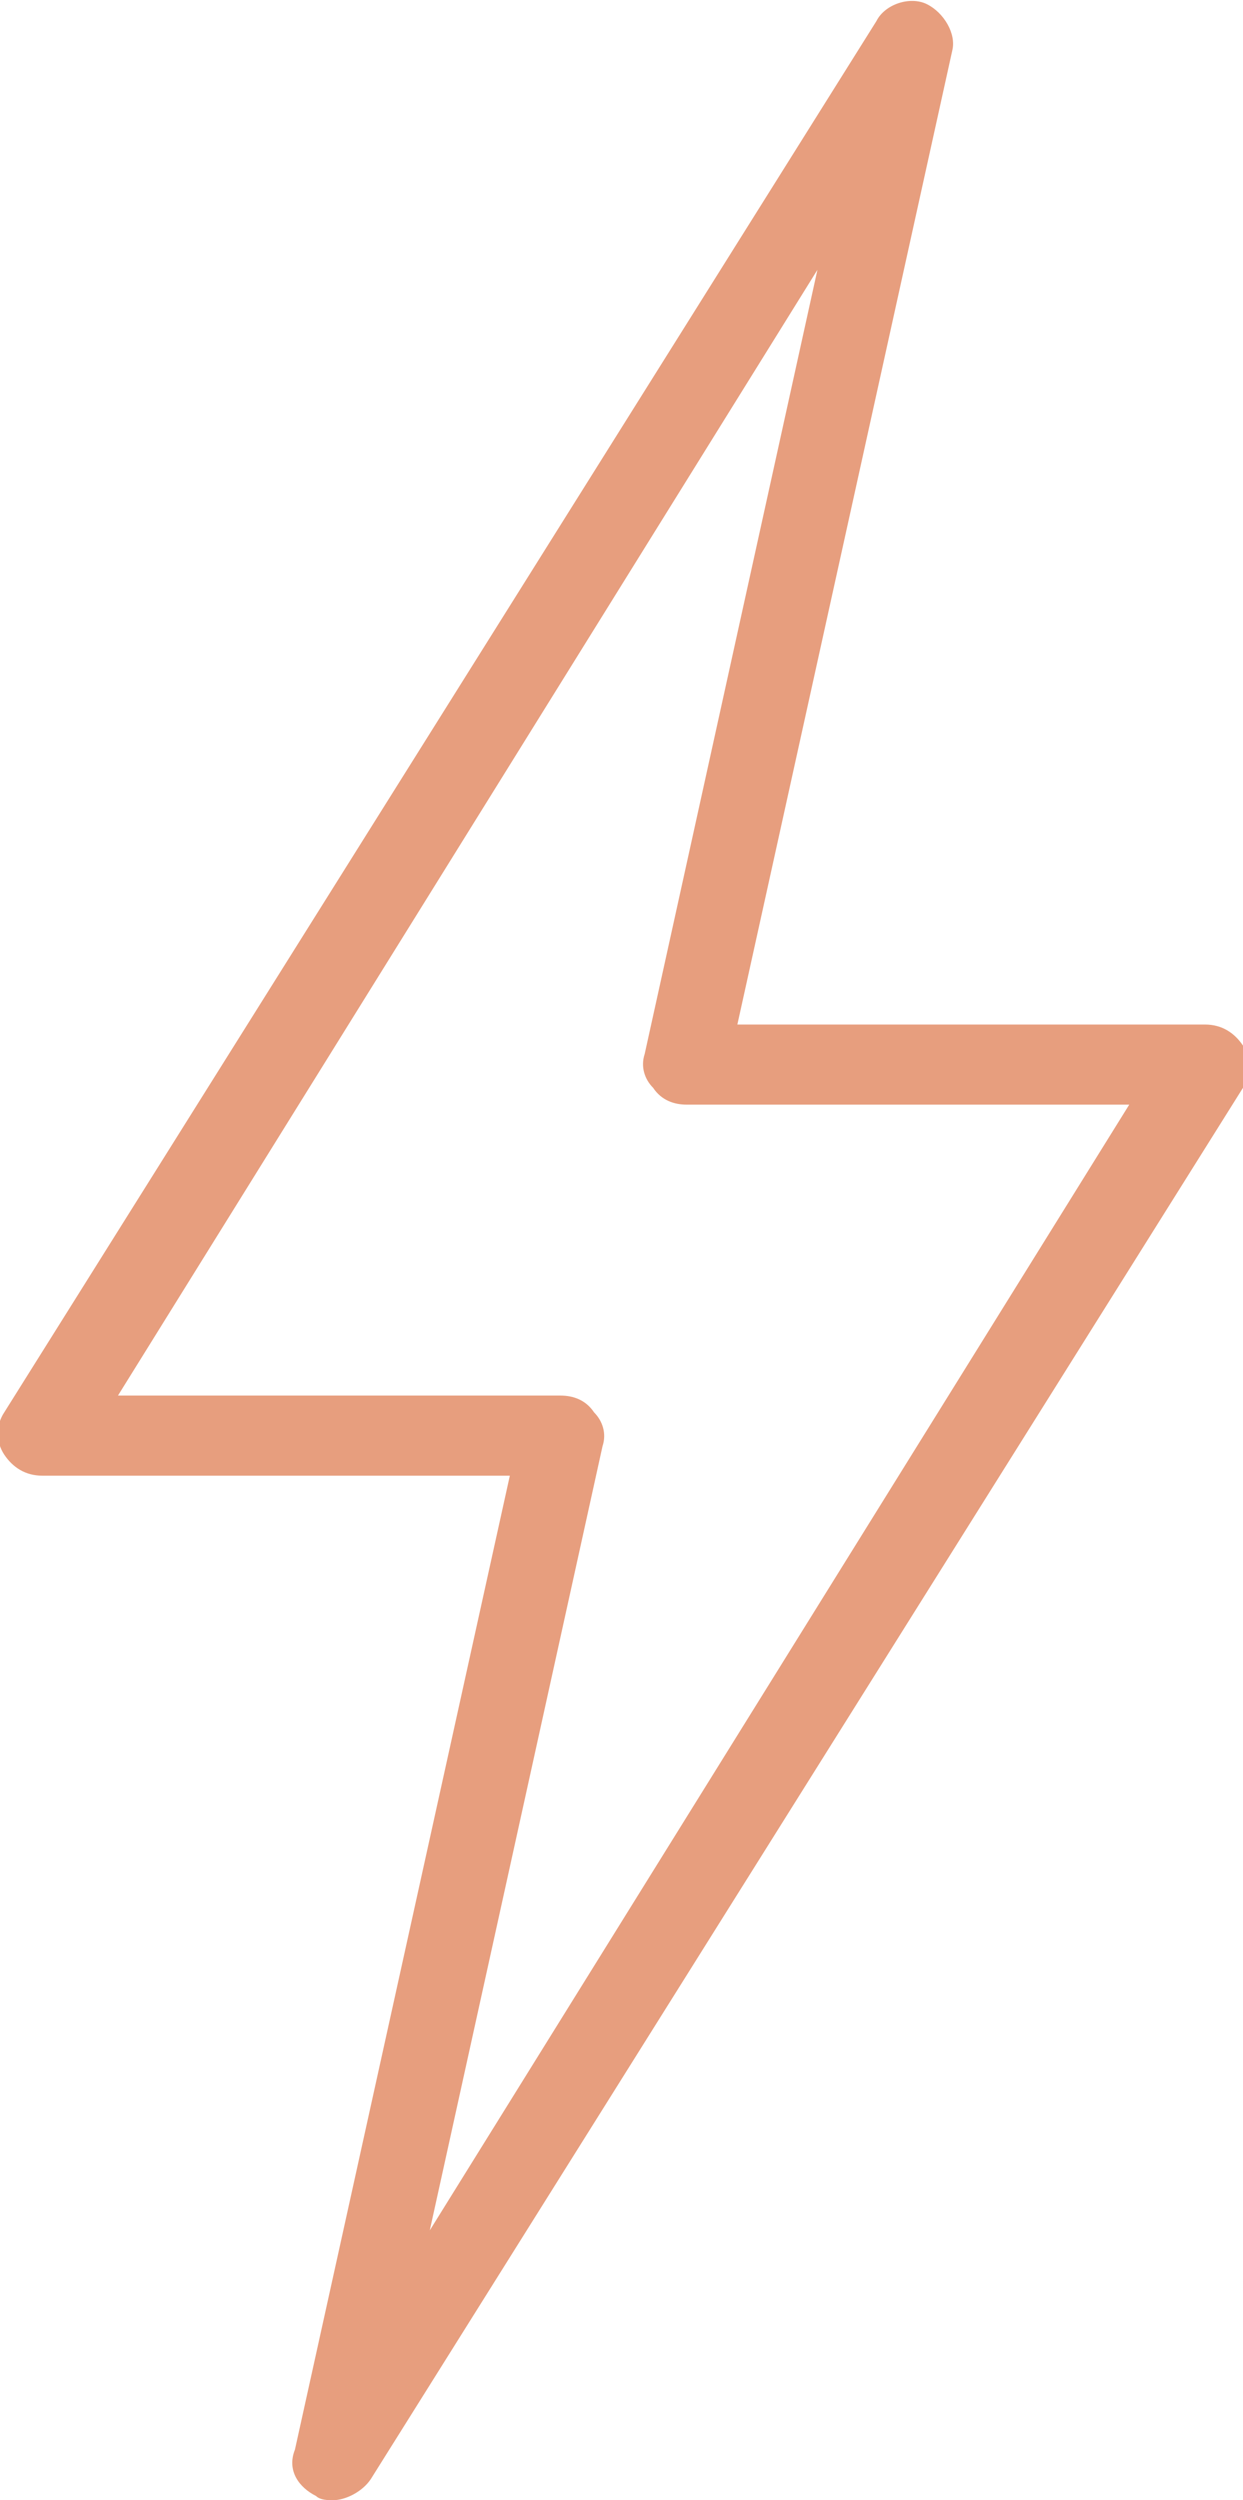 <svg xmlns="http://www.w3.org/2000/svg" xmlns:xlink="http://www.w3.org/1999/xlink" id="Layer_1" x="0px" y="0px" viewBox="0 0 29.5 59.3" style="enable-background:new 0 0 29.5 59.3;" xml:space="preserve">
<style type="text/css">
	.st0{fill:#E79E7E;}
</style>
<path class="st0" d="M7.9,59.3c-0.1,0-0.3,0-0.4-0.1C7.1,59,6.8,58.6,7,58.1L12.1,35H1c-0.4,0-0.7-0.2-0.9-0.5c-0.2-0.3-0.2-0.7,0-1  L20.8,0.5C21,0.1,21.6-0.1,22,0.1c0.4,0.2,0.7,0.7,0.6,1.1l-5.1,23.1h11.1c0.4,0,0.7,0.2,0.9,0.5c0.2,0.3,0.2,0.7,0,1L8.8,58.8  C8.6,59.1,8.2,59.3,7.9,59.3 M2.8,33.1h10.5c0.3,0,0.6,0.1,0.8,0.4c0.2,0.2,0.3,0.5,0.2,0.8l-4.1,18.6l16.6-26.7H16.3  c-0.3,0-0.6-0.1-0.8-0.4c-0.2-0.2-0.3-0.5-0.2-0.8l4.1-18.6L2.8,33.1z"></path>
</svg>